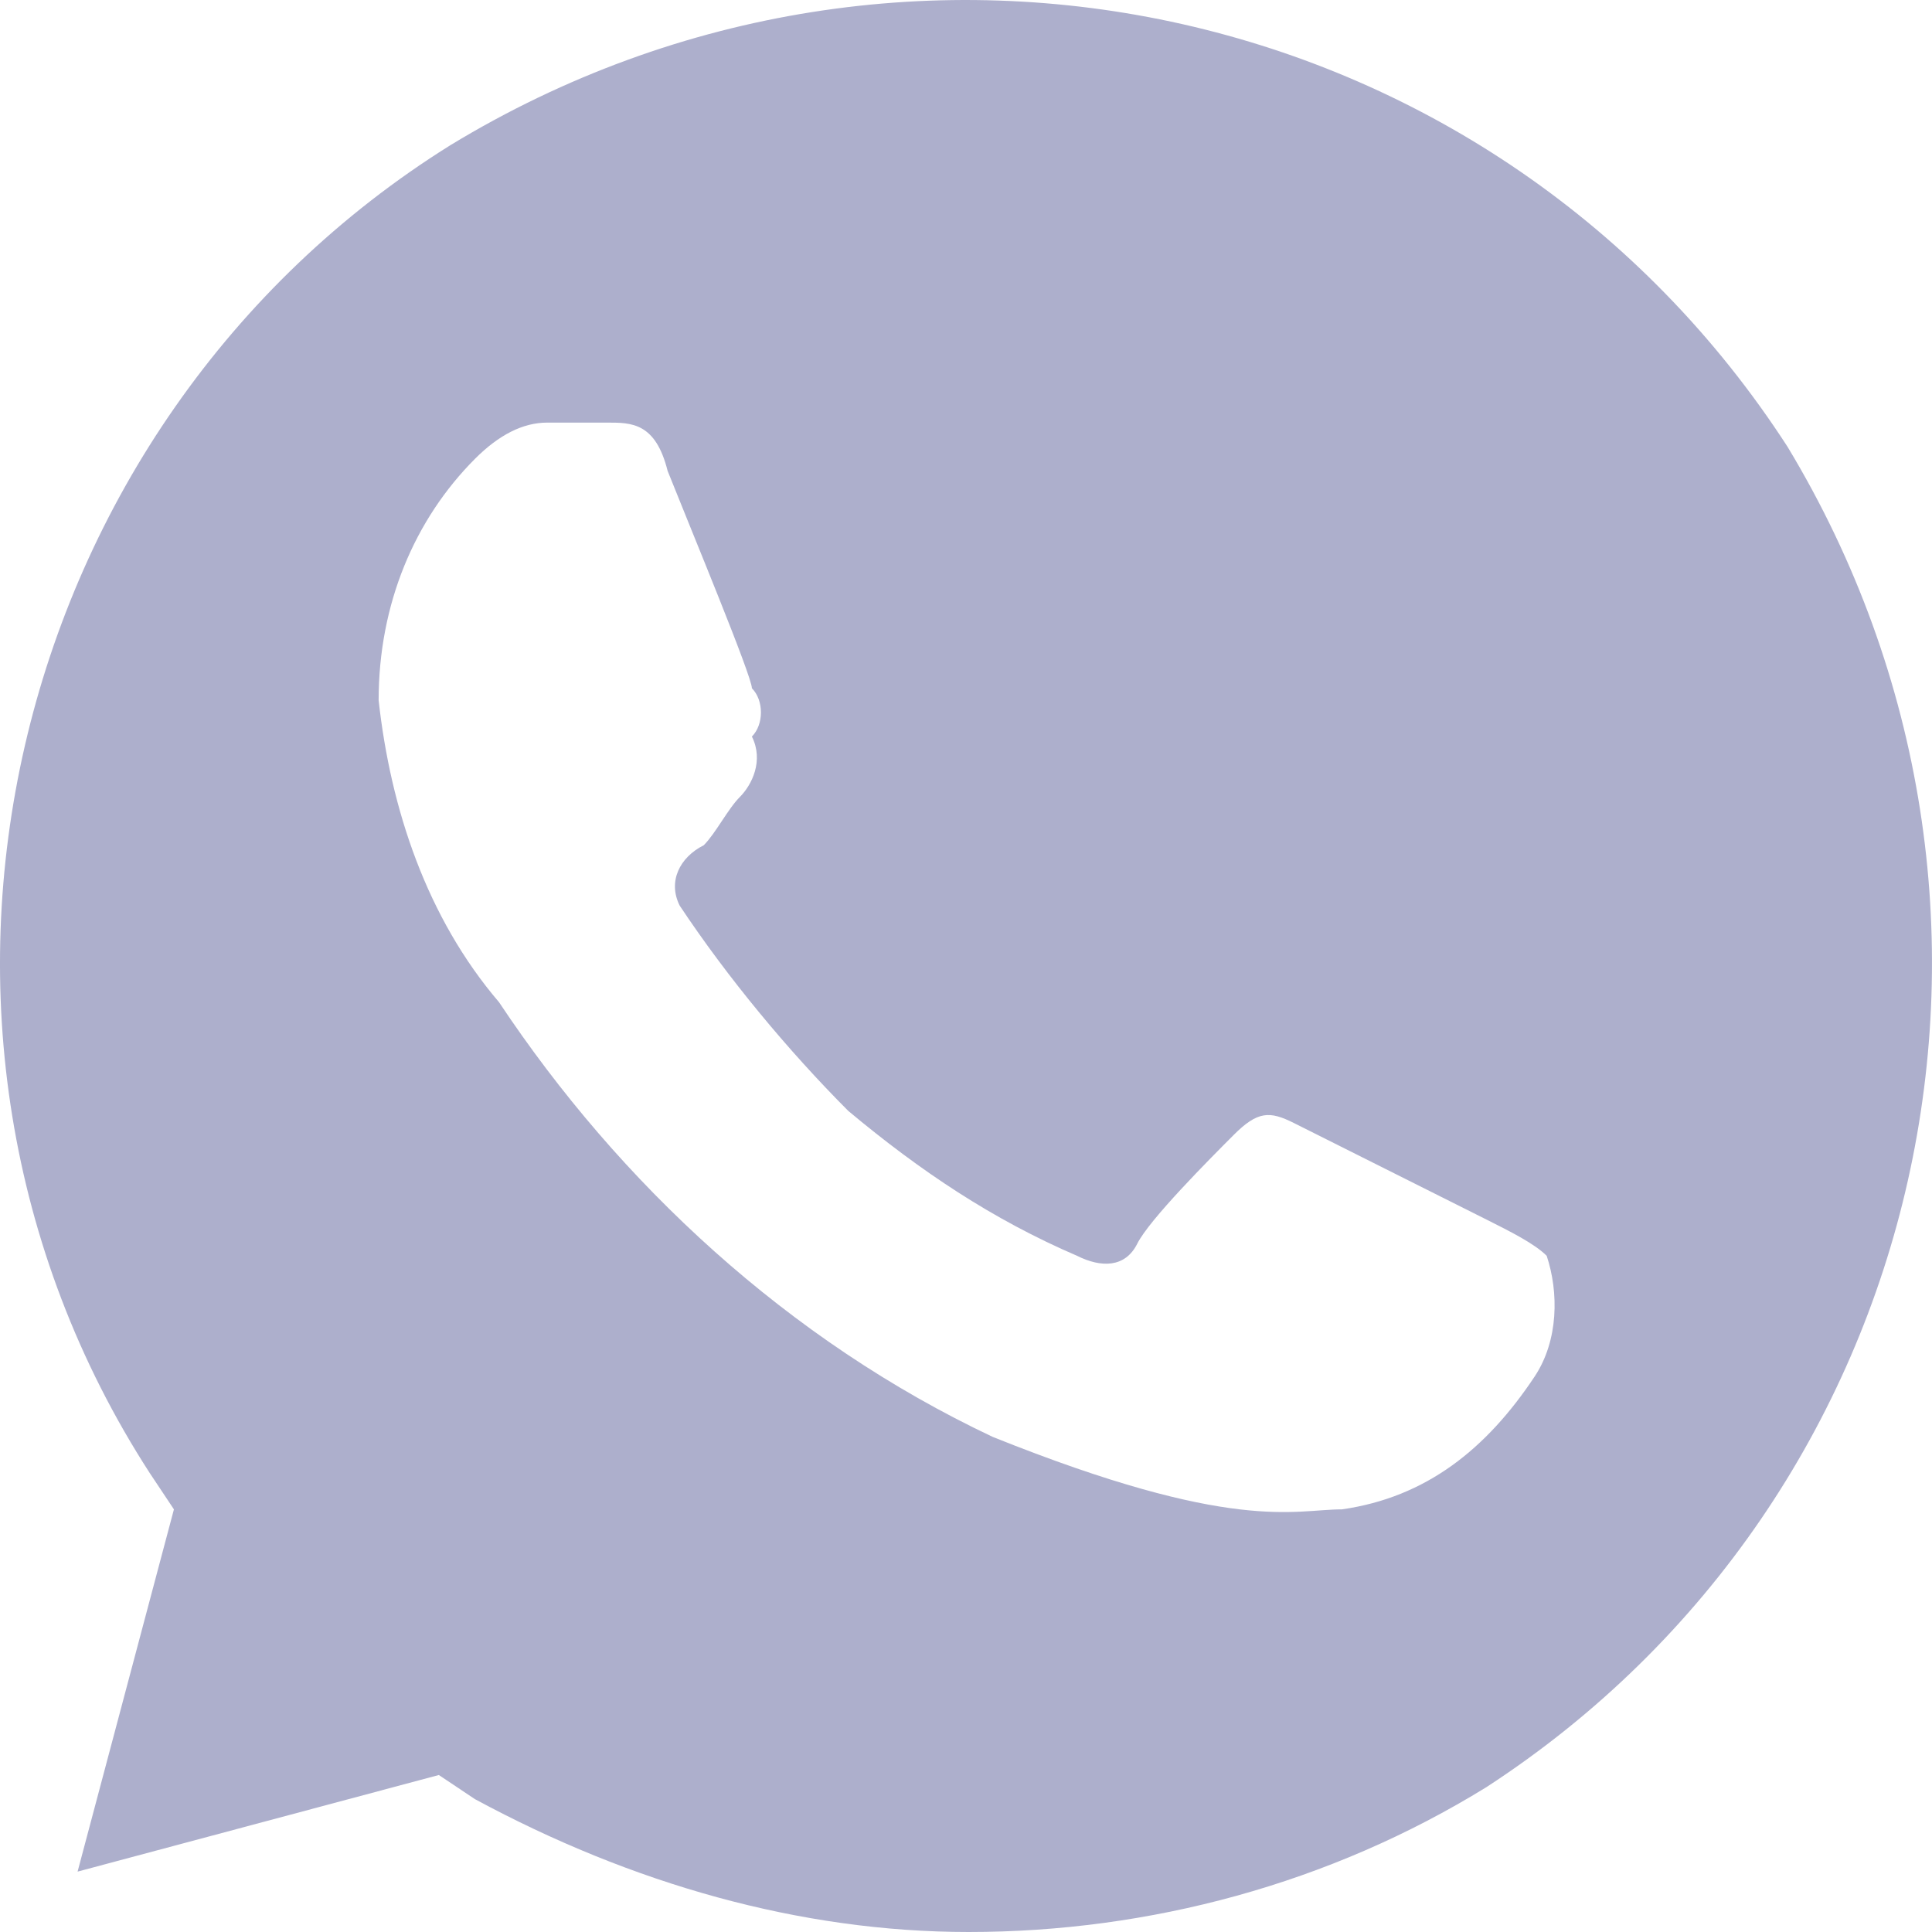 <?xml version="1.0" encoding="UTF-8"?> <svg xmlns="http://www.w3.org/2000/svg" width="50" height="50" viewBox="0 0 50 50" fill="none"> <path d="M46.261 11.562C38.781 -0 23.511 -3.438 11.668 3.75C0.138 10.937 -3.602 26.562 3.877 38.125L4.501 39.062L2.008 48.437L11.357 45.937L12.292 46.562C16.343 48.75 20.706 50 25.069 50C29.744 50 34.418 48.75 38.47 46.25C50 38.75 53.428 23.437 46.261 11.562ZM39.716 35.625C38.47 37.5 36.911 38.75 34.73 39.062C33.483 39.062 31.925 39.687 25.692 37.187C20.395 34.687 16.032 30.625 12.915 25.937C11.045 23.75 10.11 20.937 9.799 18.125C9.799 15.625 10.734 13.437 12.292 11.875C12.915 11.25 13.538 10.937 14.162 10.937H15.72C16.343 10.937 16.966 10.937 17.278 12.187C17.901 13.75 19.459 17.5 19.459 17.812C19.771 18.125 19.771 18.75 19.459 19.062C19.771 19.687 19.459 20.312 19.148 20.625C18.836 20.937 18.525 21.562 18.213 21.875C17.59 22.187 17.278 22.812 17.59 23.437C18.836 25.312 20.395 27.187 21.953 28.75C23.823 30.312 25.692 31.562 27.874 32.5C28.497 32.812 29.12 32.812 29.432 32.187C29.744 31.562 31.302 30 31.925 29.375C32.548 28.75 32.86 28.75 33.483 29.062L38.47 31.562C39.093 31.875 39.716 32.187 40.028 32.5C40.34 33.437 40.34 34.687 39.716 35.625Z" fill="#ADAFCC"></path> </svg> 